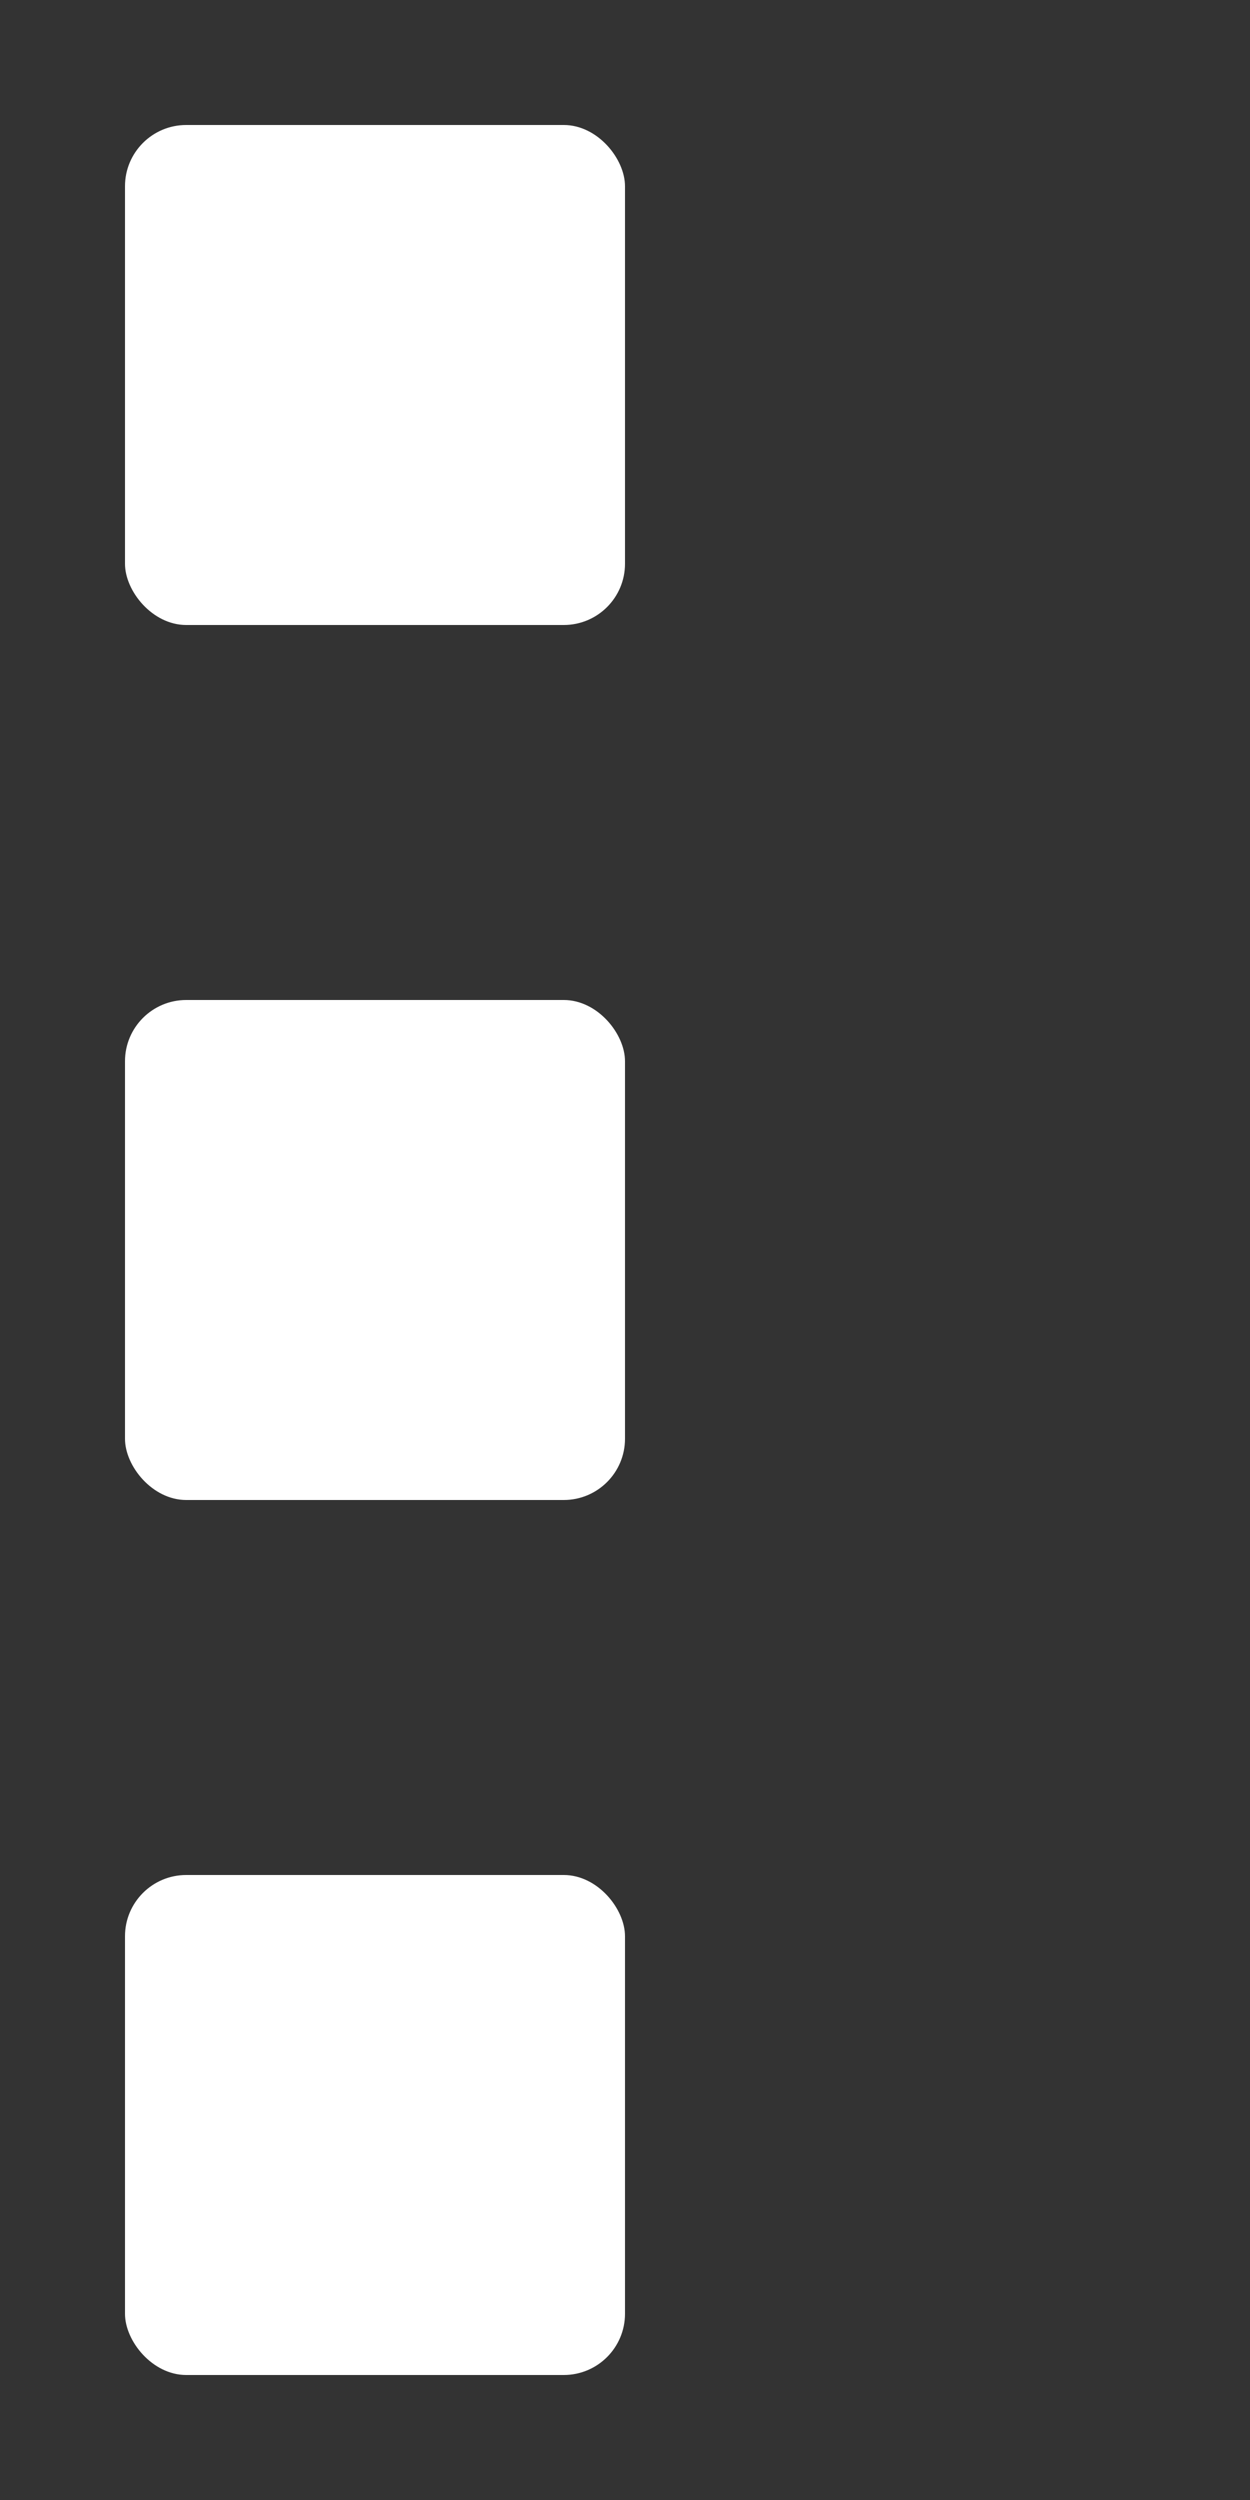 <svg xmlns="http://www.w3.org/2000/svg" viewBox="0 0 10 20"><rect x="0" y="0" width="10" height="20" fill="#333333" stroke="none"/><defs><style>.cls-1{fill:#fff}</style></defs><g id="レイヤー_1" data-name="レイヤー 1"><rect class="cls-1" x="1" y="1" width="4" height="4" rx=".49"/><rect class="cls-1" x="1" y="15" width="4" height="4" rx=".49"/><rect class="cls-1" x="1" y="8" width="4" height="4" rx=".49"/><path style="fill:none" d="M0 0h10v20H0z"/></g></svg>
